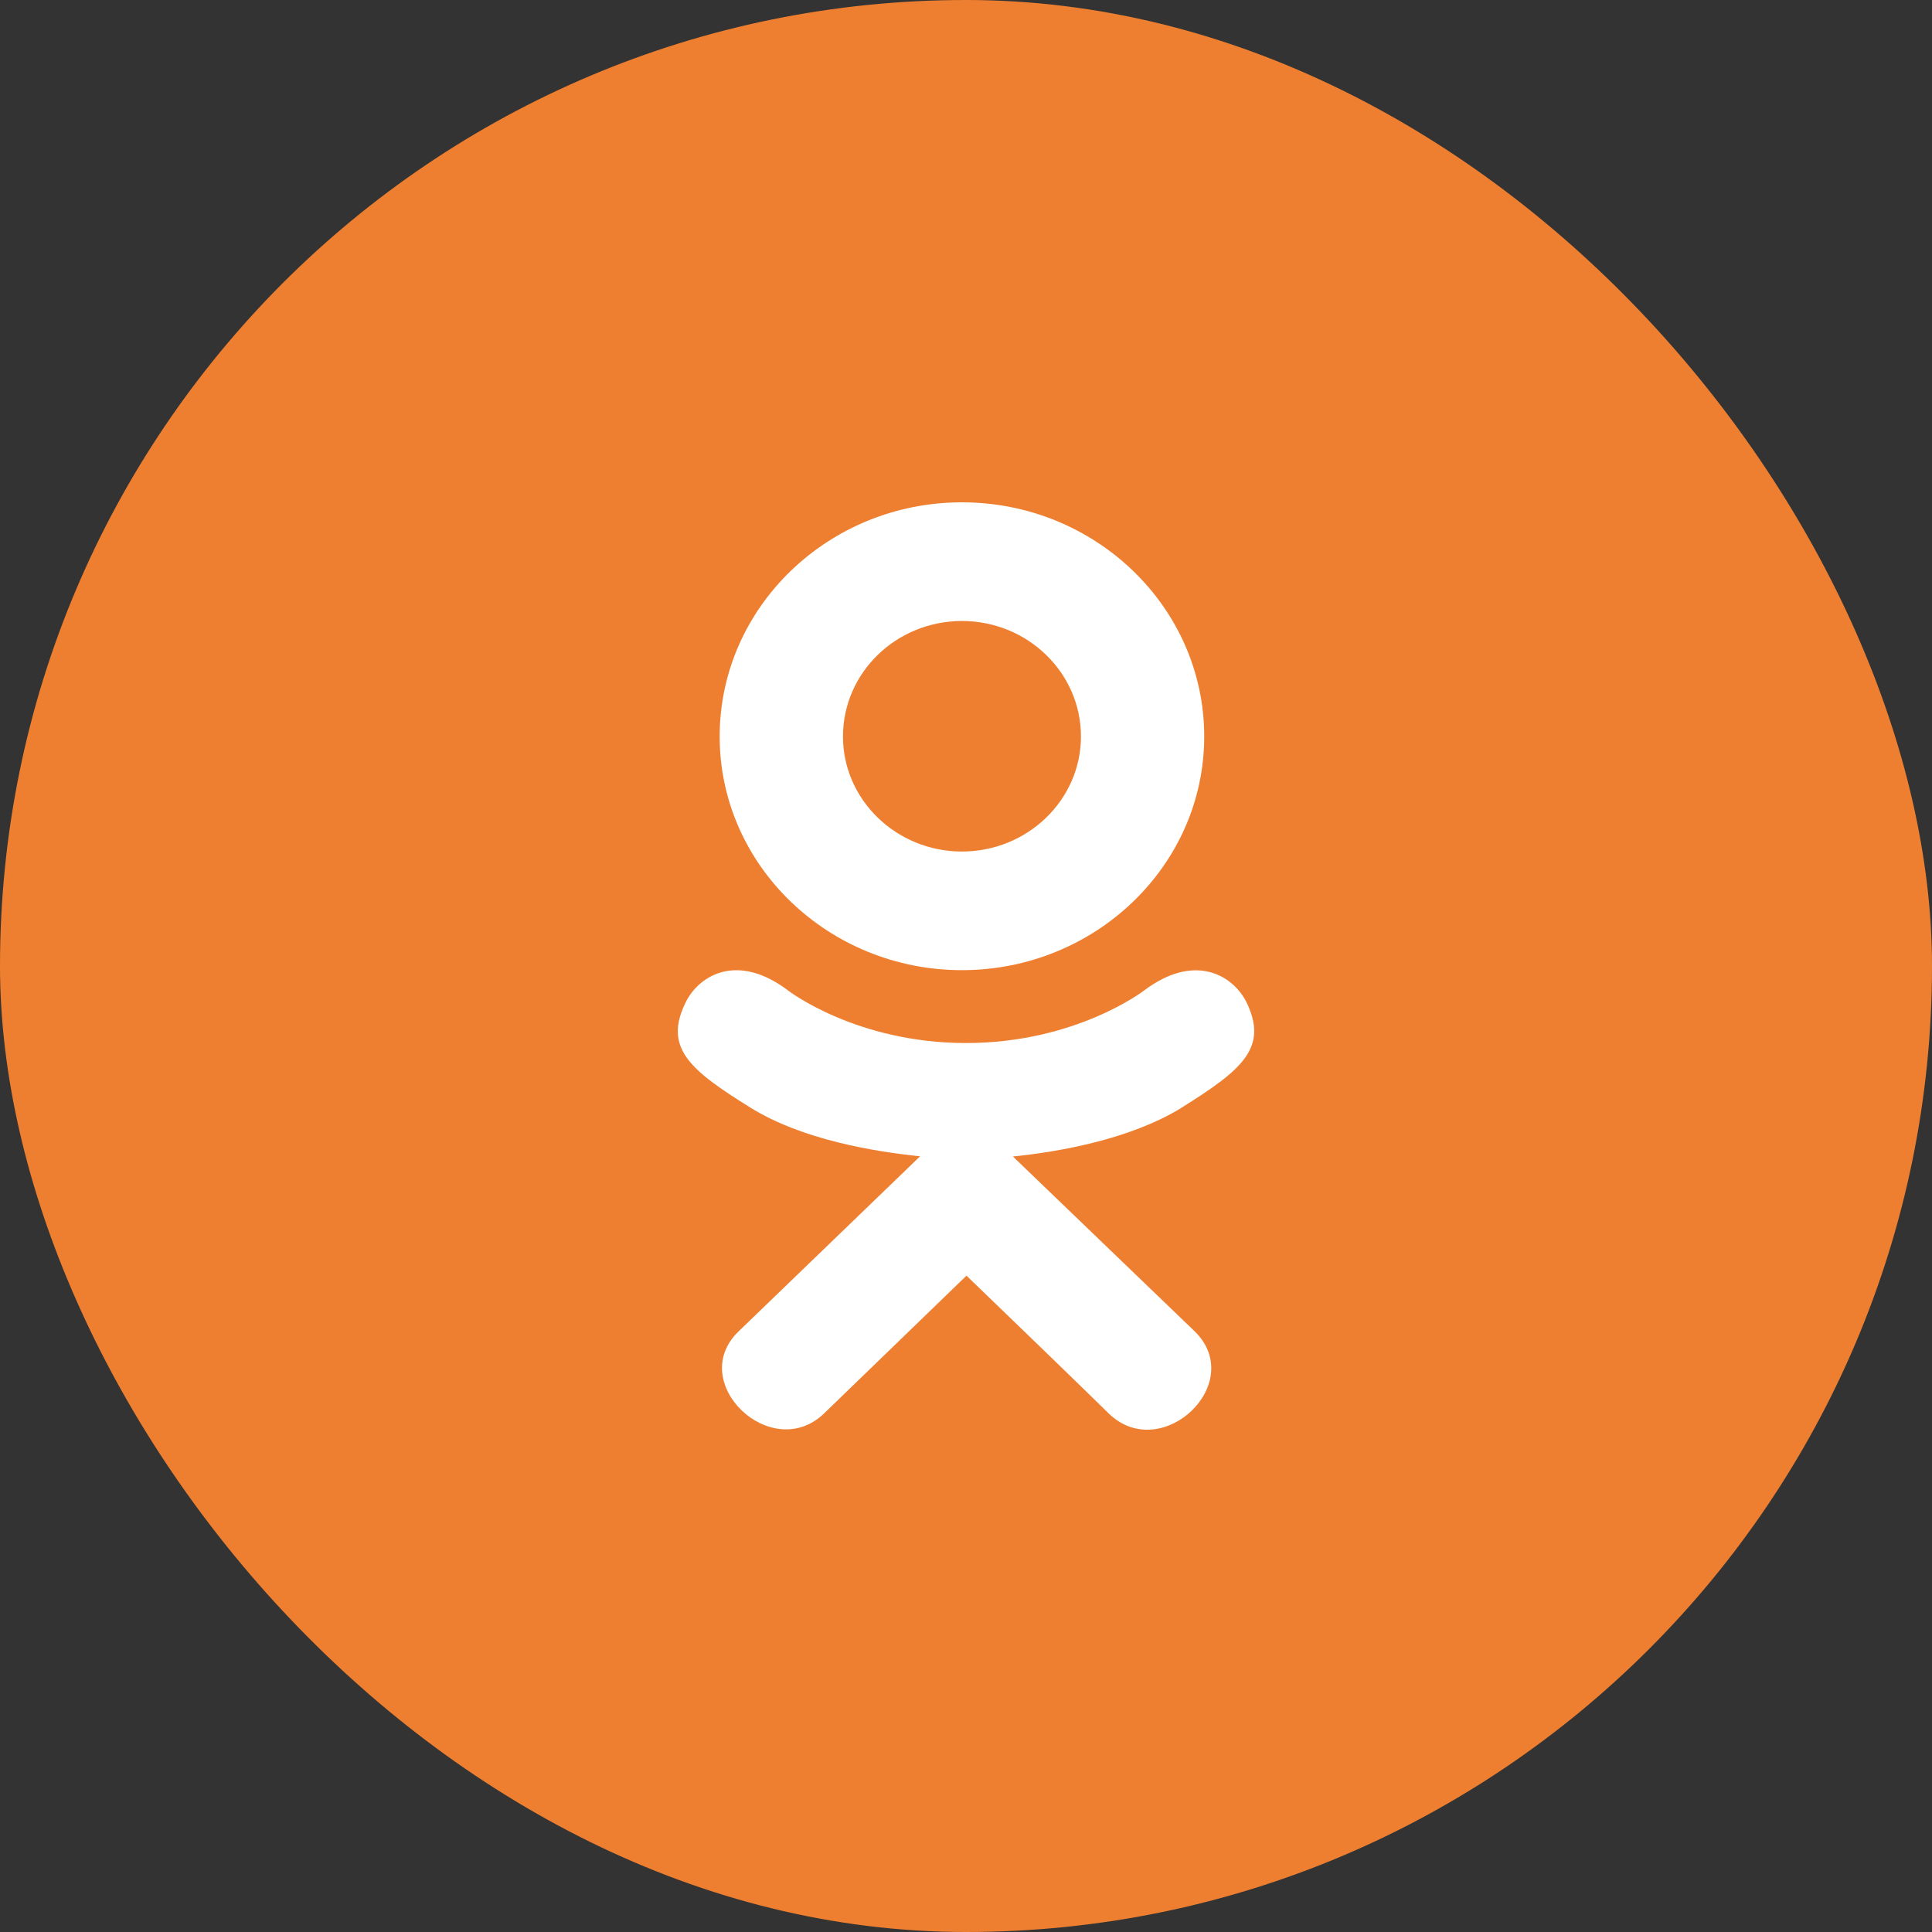 <svg width="40" height="40" viewBox="0 0 40 40" fill="none" xmlns="http://www.w3.org/2000/svg">
	<rect x="0" y="0" width="40" height="40" fill="#333333" stroke="none"/>
	<rect width="40" height="40" rx="20" fill="#EE7F30"/>
	<path d="M14.209 20.726C13.721 21.688 14.275 22.148 15.538 22.933C16.613 23.599 18.096 23.842 19.05 23.94C18.659 24.316 20.45 22.589 15.293 27.564C14.2 28.615 15.96 30.302 17.052 29.273L20.01 26.411C21.143 27.504 22.228 28.551 22.968 29.277C24.061 30.309 25.821 28.637 24.739 27.568C24.658 27.491 20.731 23.712 20.971 23.944C21.936 23.846 23.398 23.588 24.459 22.937L24.458 22.936C25.722 22.147 26.276 21.688 25.795 20.726C25.505 20.18 24.722 19.724 23.679 20.513C23.679 20.513 22.272 21.595 20.002 21.595C17.73 21.595 16.324 20.513 16.324 20.513C15.282 19.72 14.496 20.18 14.209 20.726Z" fill="white"/>
	<path d="M19.916 20.086C22.677 20.086 24.932 17.918 24.932 15.249C24.932 12.569 22.677 10.4 19.916 10.4C17.154 10.4 14.9 12.569 14.9 15.249C14.9 17.918 17.154 20.086 19.916 20.086ZM19.916 12.857C21.273 12.857 22.38 13.926 22.38 15.249C22.38 16.56 21.273 17.63 19.916 17.63C18.559 17.63 17.453 16.56 17.453 15.249C17.452 13.925 18.559 12.857 19.916 12.857Z" fill="white"/>
</svg>
